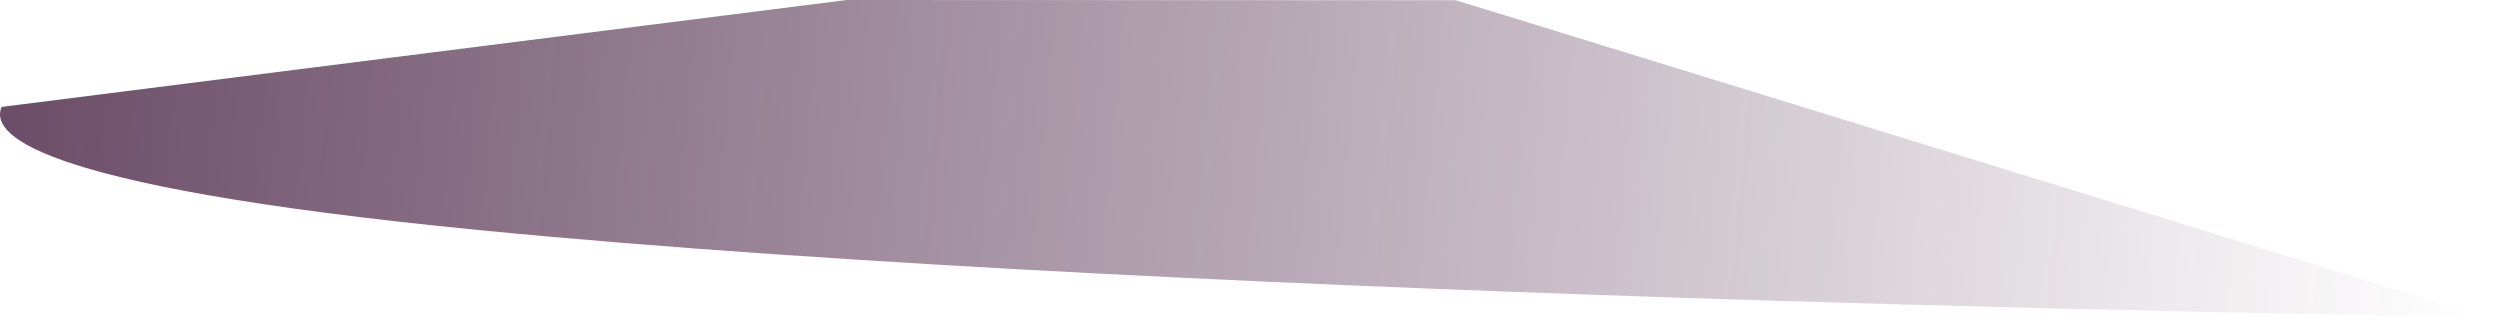 <?xml version="1.0" encoding="utf-8"?>
<svg xmlns="http://www.w3.org/2000/svg" fill="none" height="100%" overflow="visible" preserveAspectRatio="none" style="display: block;" viewBox="0 0 139 18" width="100%">
<path d="M0.088 5.944C-0.483 7.299 1.017 10.284 26.579 12.787C66.871 16.733 138.146 17.623 138.146 17.623L80.942 0.013L47.075 0L0.088 5.944Z" fill="url(#paint0_linear_0_16201)" id="Vector" opacity="0.73"/>
<defs>
<linearGradient gradientUnits="userSpaceOnUse" id="paint0_linear_0_16201" x1="137.637" x2="0.354" y1="14.059" y2="1.533">
<stop stop-color="#360C30" stop-opacity="0"/>
<stop offset="0.082" stop-color="#360C30" stop-opacity="0.083"/>
<stop offset="0.993" stop-color="#360C30"/>
</linearGradient>
</defs>
</svg>